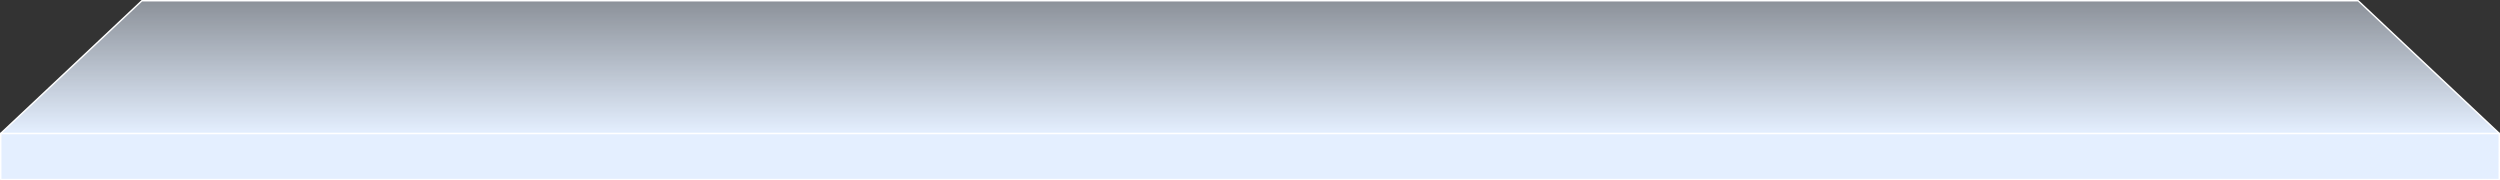 <svg width="1733" height="125" viewBox="0 0 1733 125" fill="none" xmlns="http://www.w3.org/2000/svg">
<rect x="0" y="0" width="1733" height="125" fill="#333333" stroke="none"/>
<rect x="0.5" y="92.5" width="1732" height="32" fill="#E4EFFF" stroke="white" stroke-linejoin="round"/>
<path d="M98.365 0.5H1634.64L1732.5 92.5H0.5L98.365 0.5Z" fill="url(#paint0_linear_61_2363)" stroke="white" stroke-linejoin="round"/>
<defs>
<linearGradient id="paint0_linear_61_2363" x1="866.5" y1="92.5" x2="866.5" y2="0.5" gradientUnits="userSpaceOnUse">
<stop stop-color="#E4EFFF"/>
<stop offset="1" stop-color="#E4EFFF" stop-opacity="0.5"/>
</linearGradient>
</defs>
</svg>
